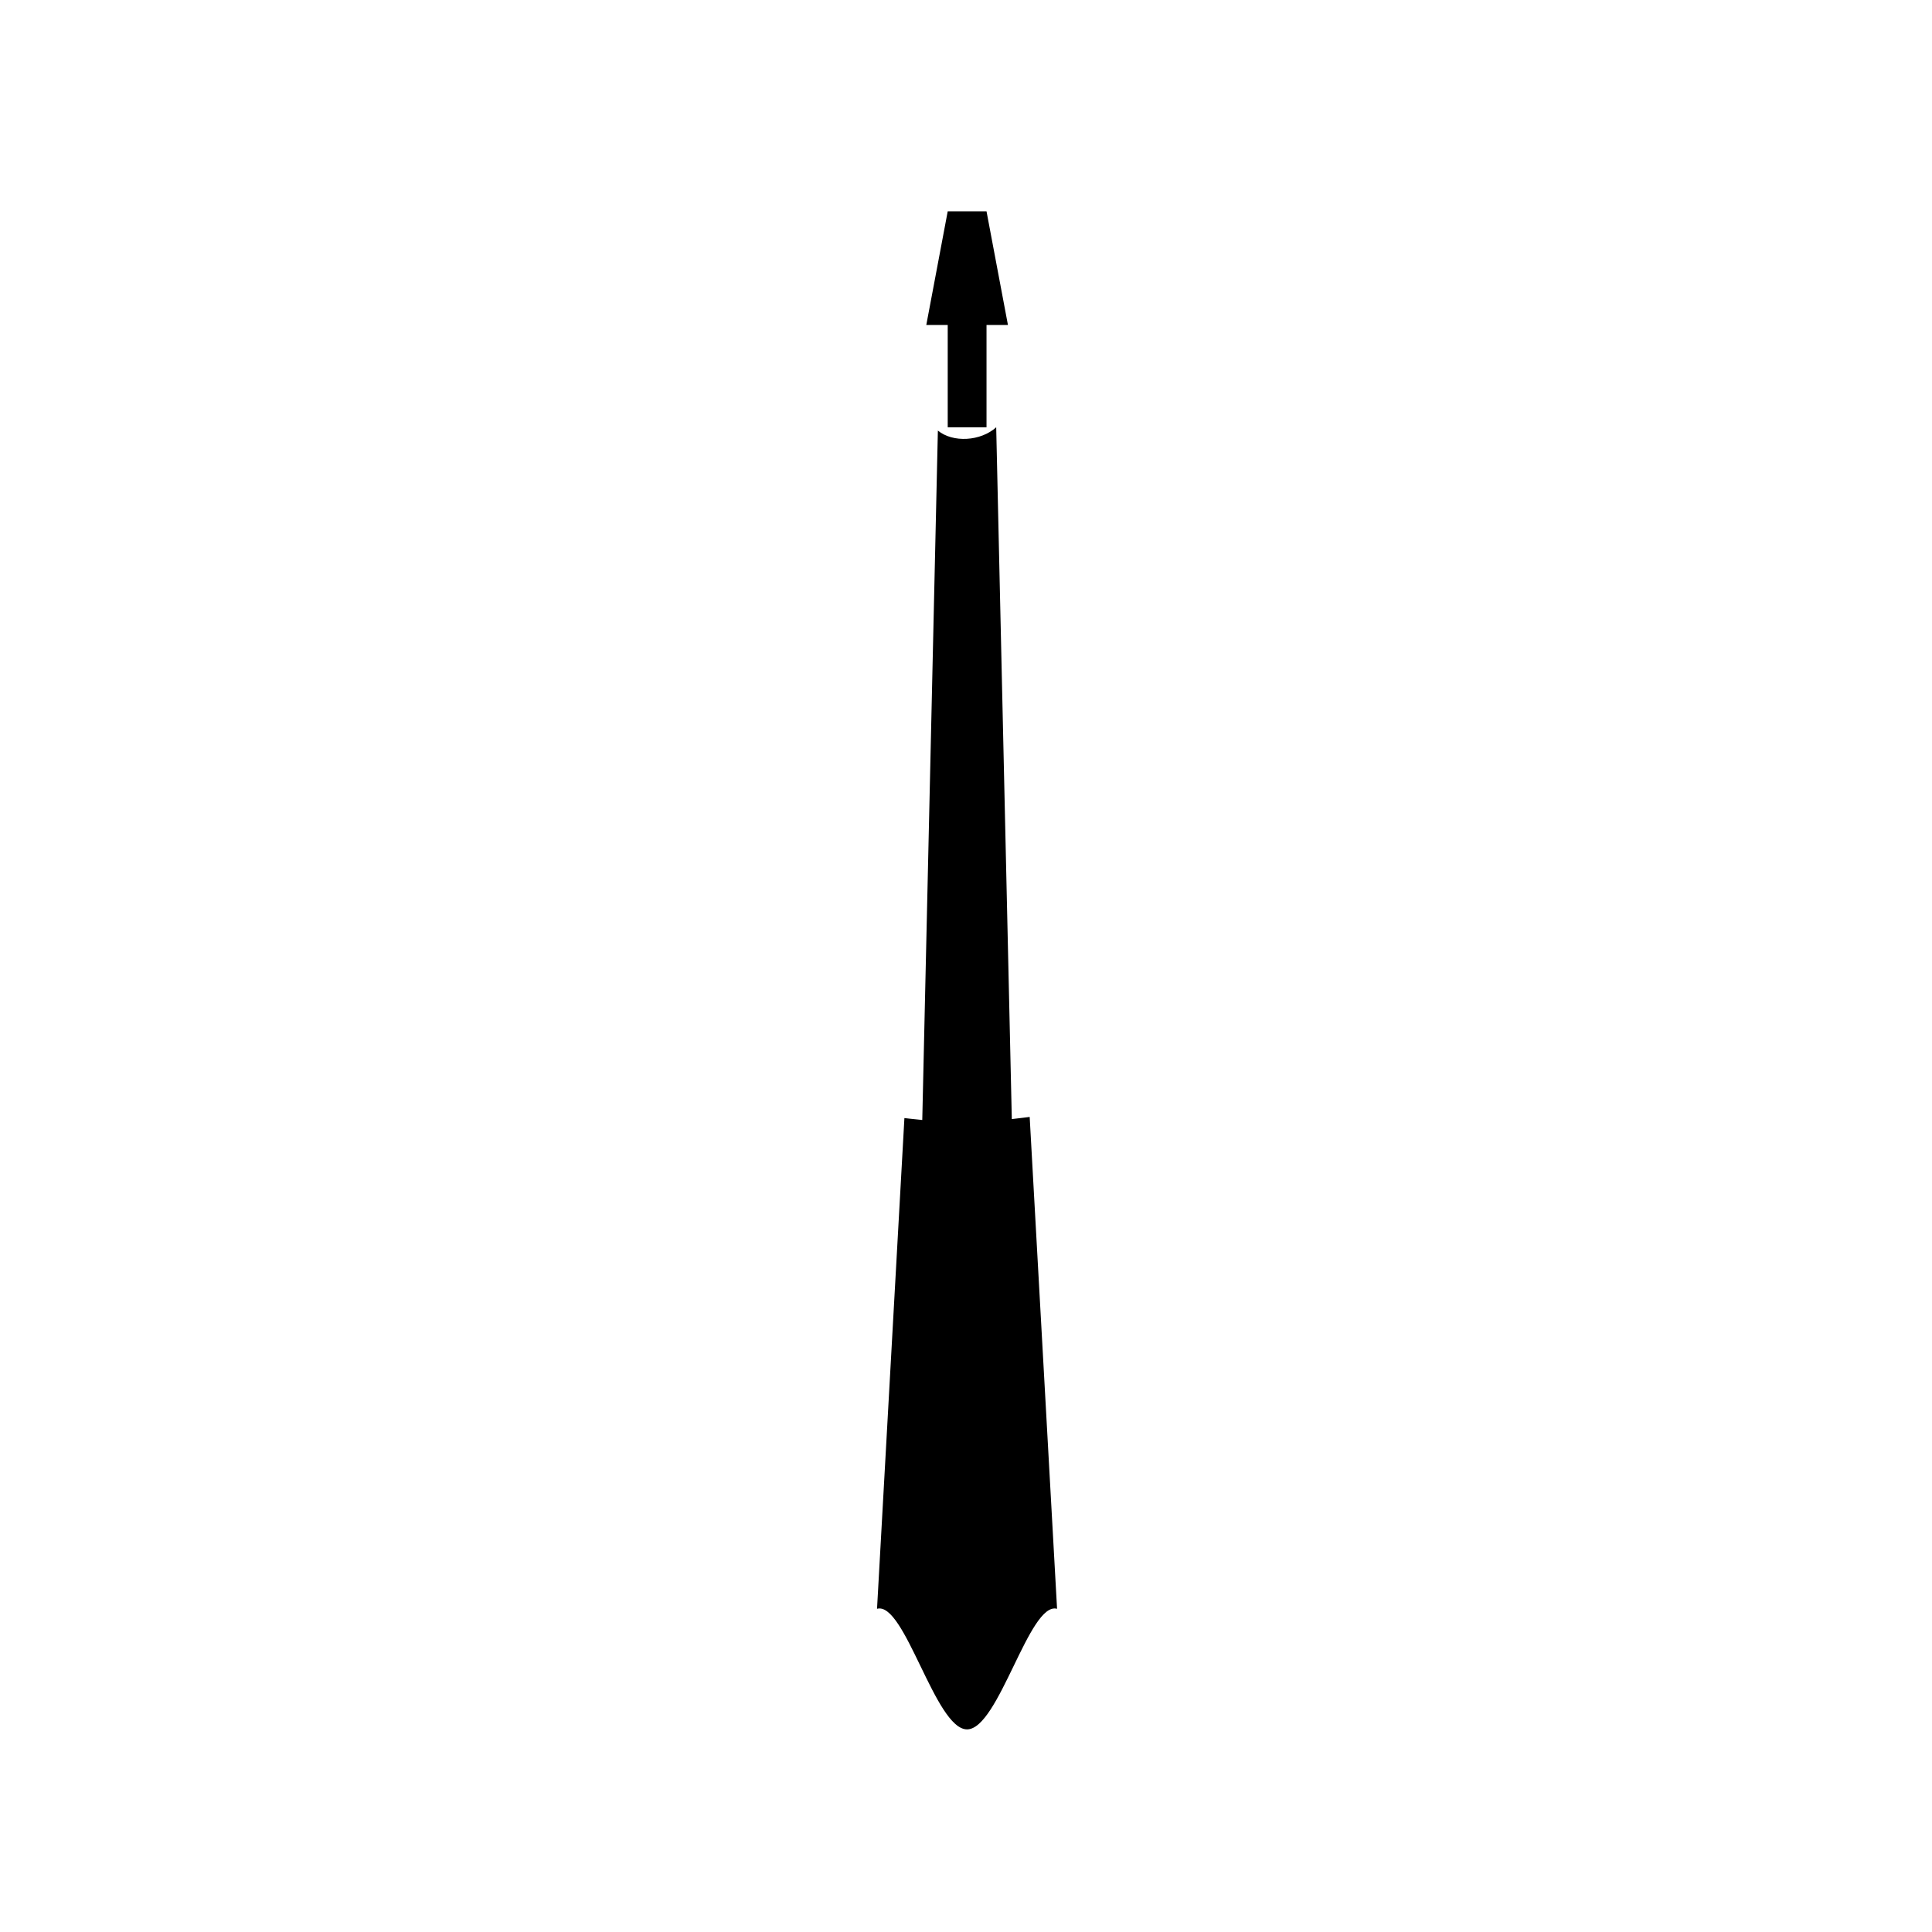 <?xml version="1.0" encoding="UTF-8"?>
<!-- Uploaded to: ICON Repo, www.svgrepo.com, Generator: ICON Repo Mixer Tools -->
<svg fill="#000000" width="800px" height="800px" version="1.1" viewBox="144 144 512 512" xmlns="http://www.w3.org/2000/svg">
 <path d="m388.41 440.81 4.137-182.7c4.004 3.285 11.332 2.828 15.457-0.871l4.137 183.33c2.754-0.309 4.734-0.57 4.734-0.57l7.258 130.35c-7.359-2.074-15.426 31.953-23.855 31.953-8.434 0-16.496-34.027-23.855-31.953l7.254-130.05s2.016 0.242 4.734 0.508zm6.746-210.68v27.109h10.281v-27.109h5.68l-5.68-30.129h-10.281l-5.68 30.129z" fill-rule="evenodd"/>
</svg>